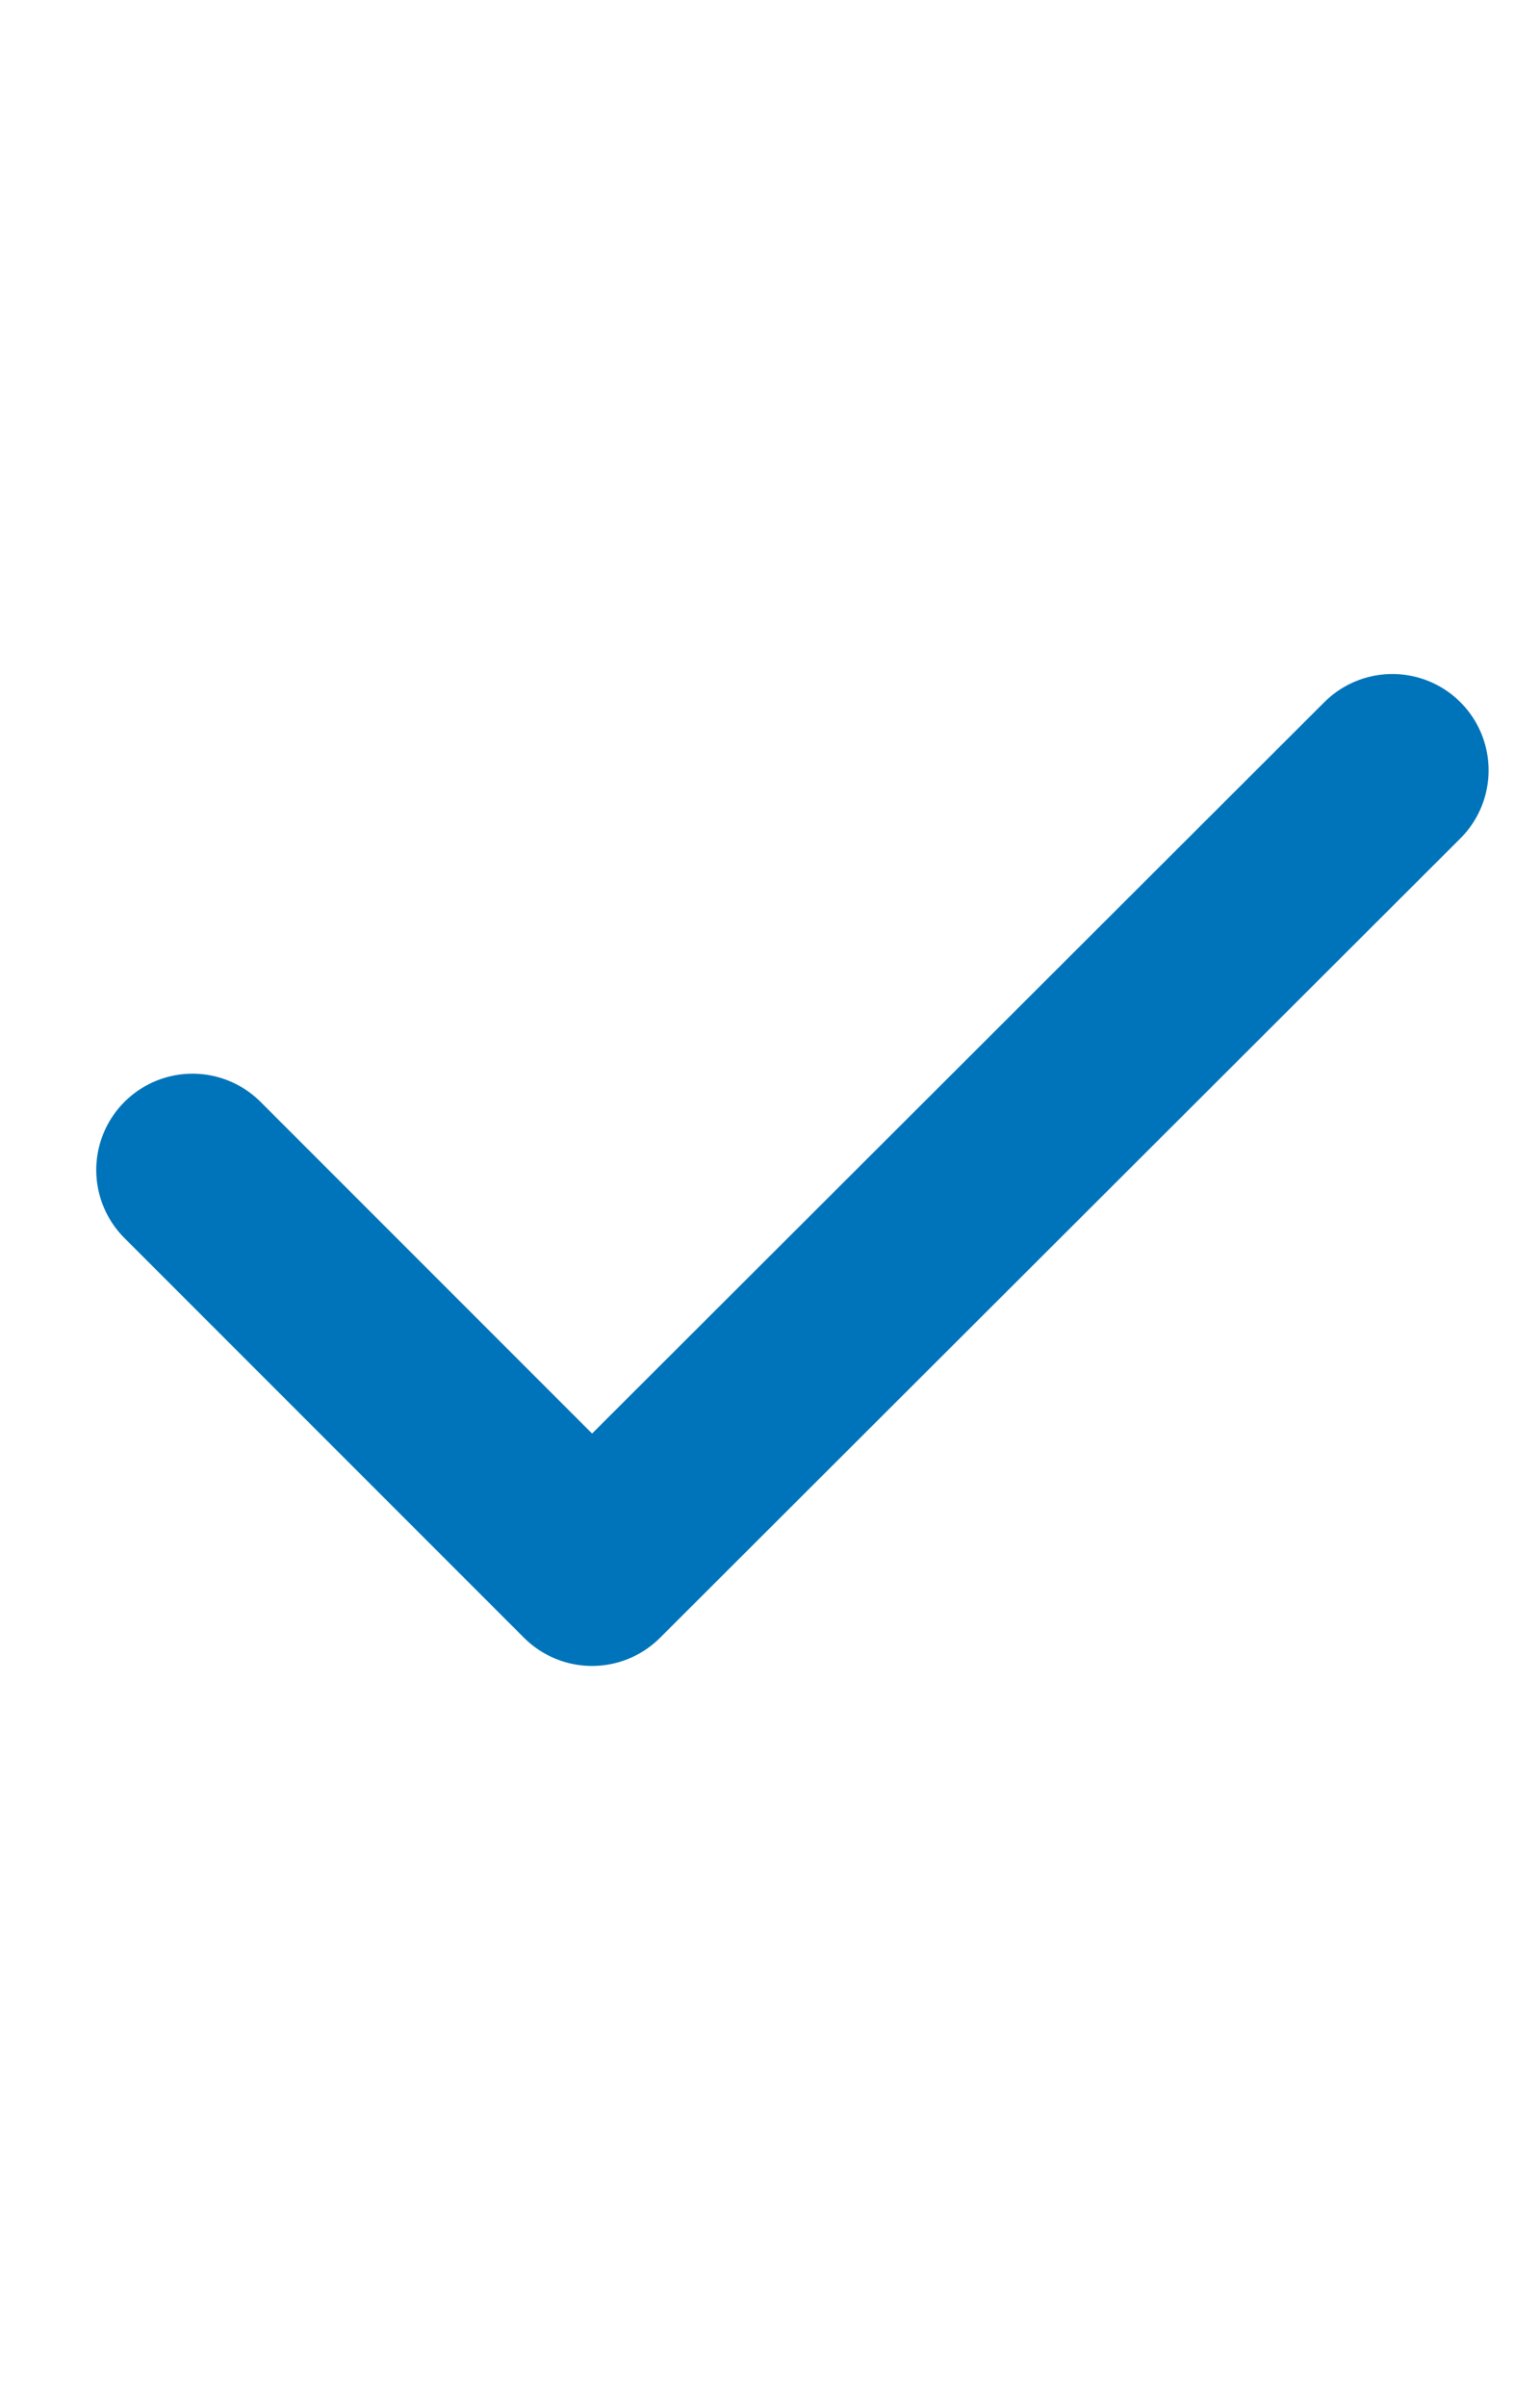 <svg width="16" height="25" viewBox="0 0 16 25" fill="none" xmlns="http://www.w3.org/2000/svg">
<path d="M2 12.151L6.151 16.302L14.466 8" stroke="#0074BA" stroke-width="2" stroke-linecap="round" stroke-linejoin="round"/>
</svg>
